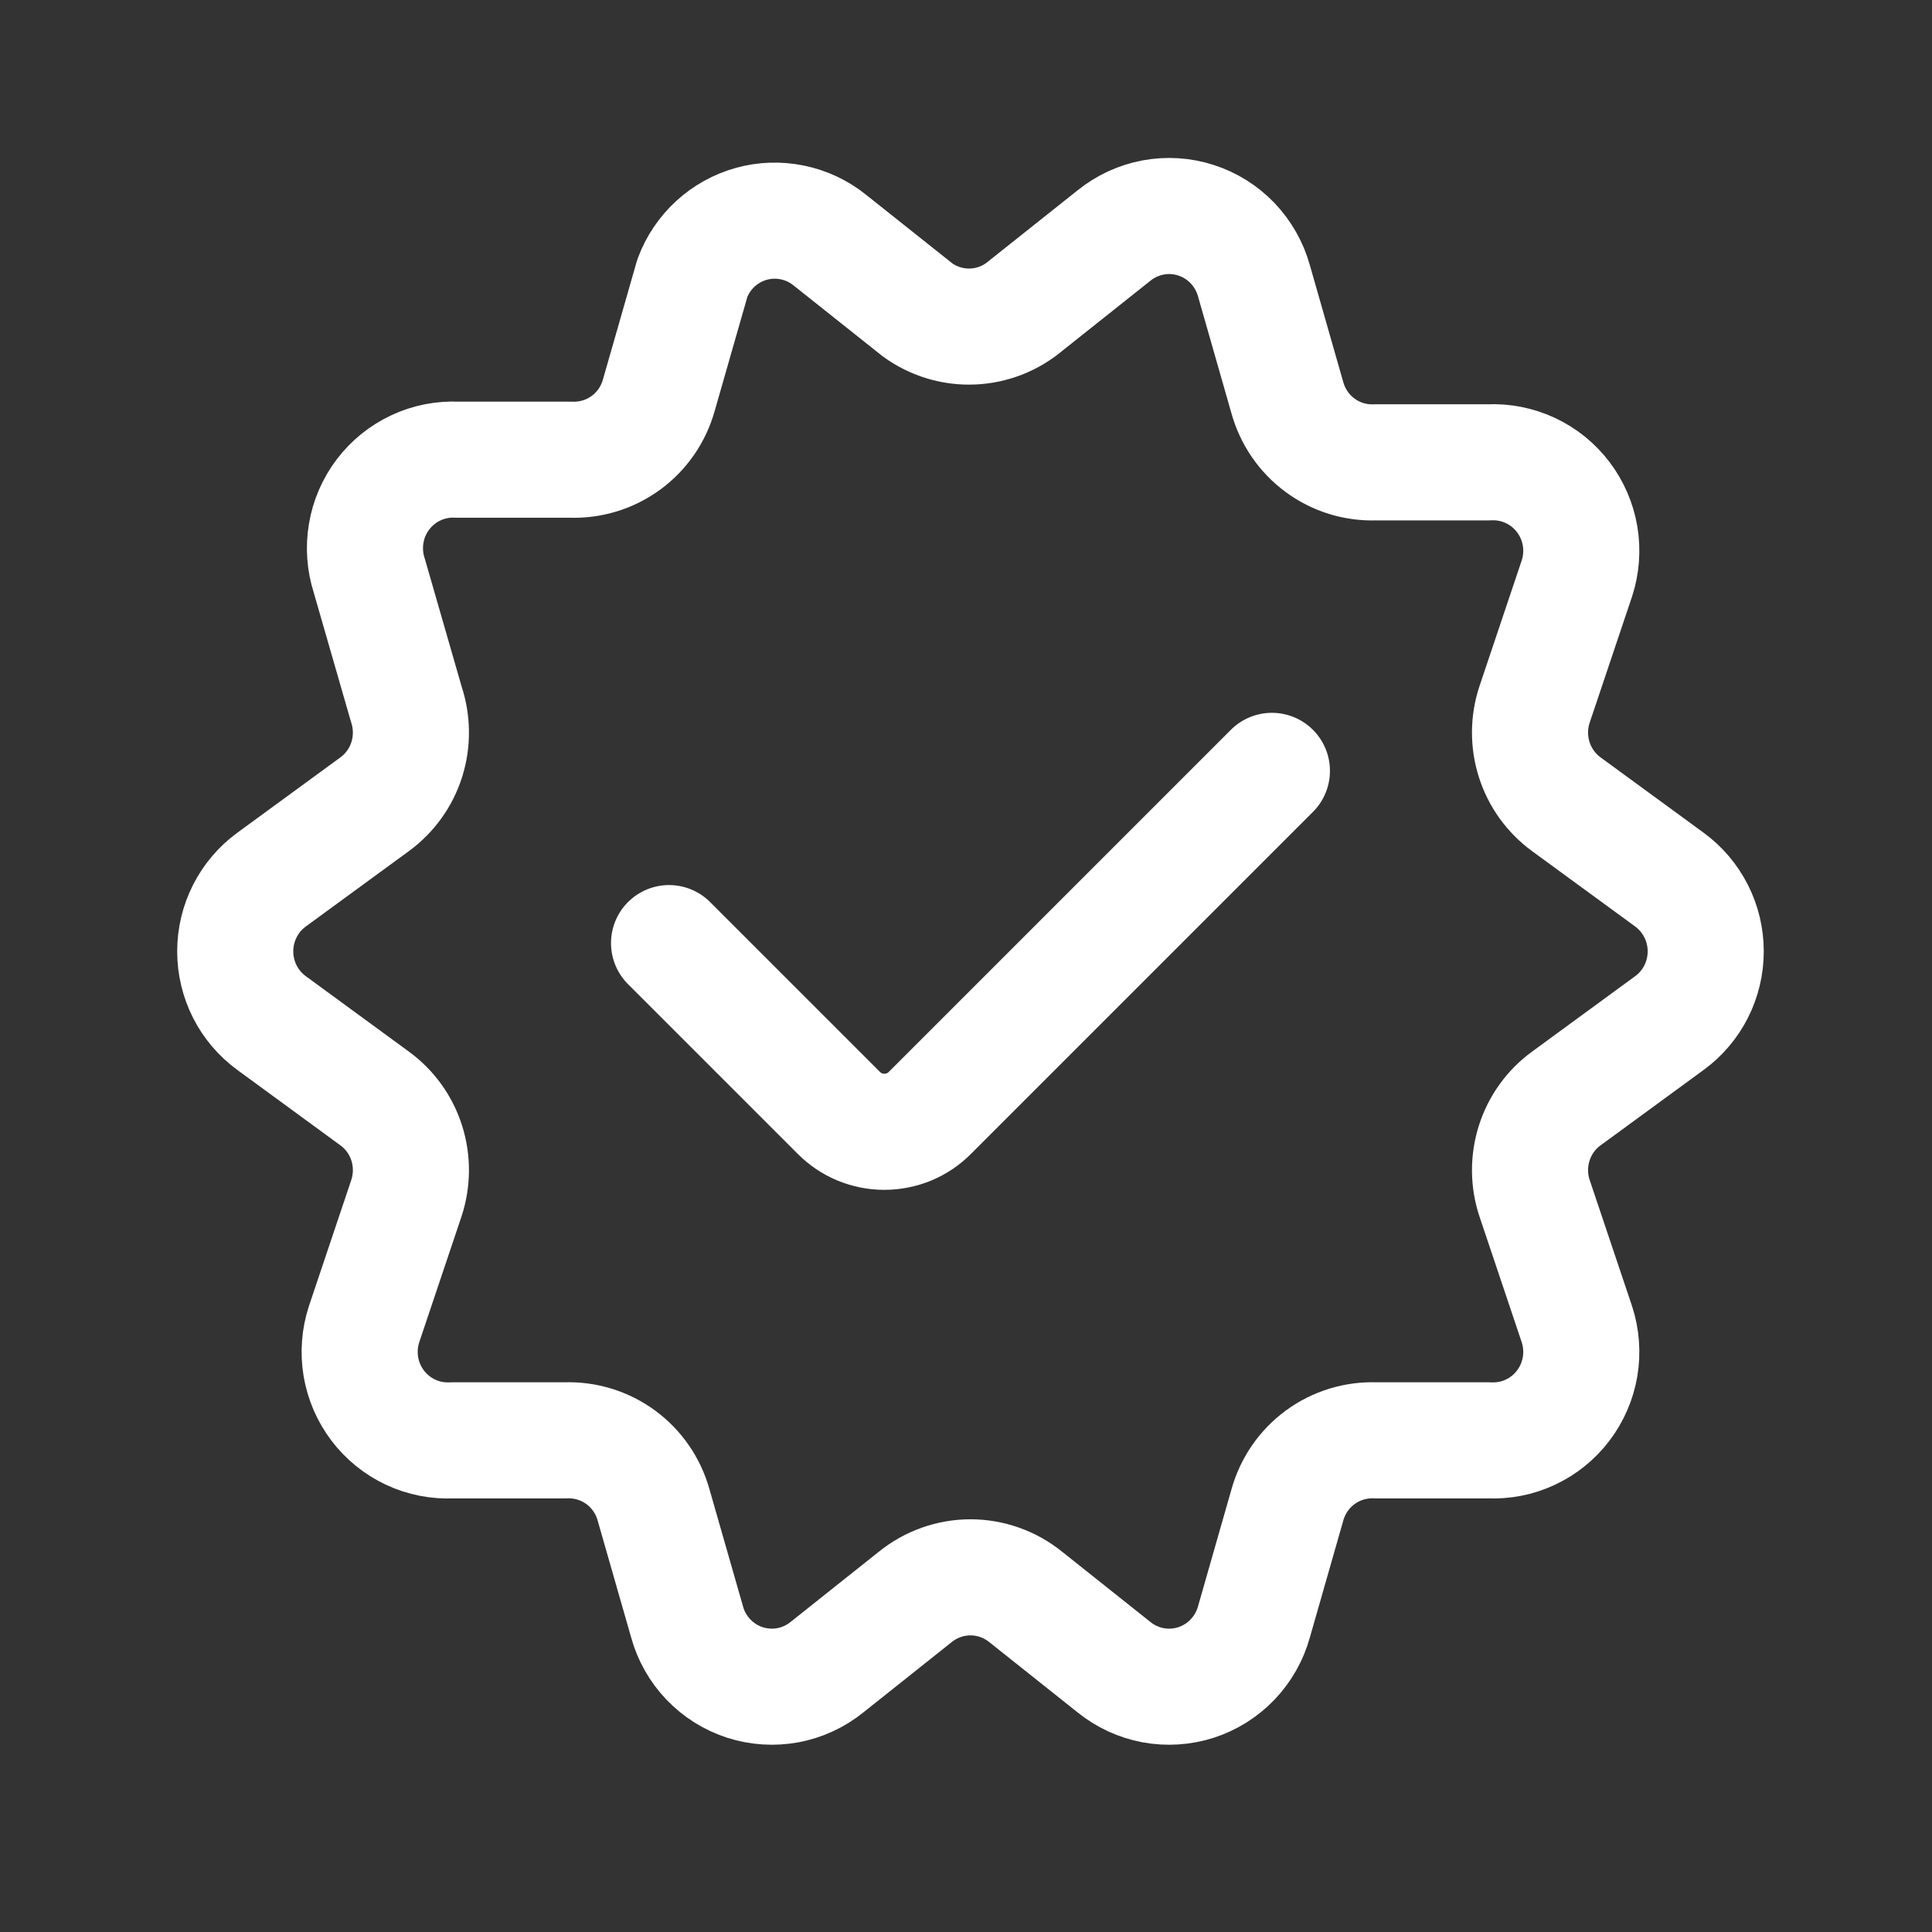 <svg width="33" height="33" viewBox="0 0 33 33" fill="none" xmlns="http://www.w3.org/2000/svg">
<rect x="0" y="0" width="33" height="33" fill="#333333" stroke="none"/>
<path d="M17.524 5.219L19.027 4.024C19.221 3.867 19.451 3.761 19.695 3.715C19.94 3.669 20.192 3.685 20.429 3.762C20.666 3.838 20.88 3.973 21.053 4.153C21.225 4.334 21.351 4.554 21.418 4.795L21.989 6.793C22.08 7.12 22.277 7.407 22.55 7.607C22.823 7.808 23.155 7.91 23.492 7.897H25.431C25.675 7.885 25.918 7.933 26.139 8.036C26.36 8.139 26.553 8.295 26.701 8.49C26.849 8.685 26.948 8.914 26.989 9.156C27.029 9.398 27.011 9.646 26.935 9.879L26.213 12.028C26.11 12.334 26.108 12.665 26.205 12.973C26.302 13.28 26.495 13.548 26.755 13.738L28.514 15.024C28.706 15.164 28.863 15.349 28.971 15.562C29.079 15.775 29.135 16.01 29.135 16.25C29.135 16.489 29.079 16.725 28.971 16.938C28.863 17.151 28.706 17.335 28.514 17.475L26.755 18.762C26.495 18.951 26.302 19.219 26.205 19.527C26.108 19.834 26.11 20.165 26.213 20.471L26.935 22.62C27.011 22.853 27.029 23.102 26.989 23.343C26.948 23.585 26.849 23.814 26.701 24.009C26.553 24.204 26.36 24.36 26.139 24.463C25.918 24.567 25.675 24.614 25.431 24.602H23.492C23.155 24.59 22.823 24.692 22.55 24.892C22.277 25.093 22.08 25.379 21.989 25.707L21.418 27.704C21.351 27.945 21.225 28.166 21.053 28.346C20.88 28.527 20.666 28.661 20.429 28.738C20.192 28.814 19.94 28.83 19.695 28.785C19.451 28.739 19.221 28.633 19.027 28.476L17.524 27.28C17.256 27.062 16.921 26.942 16.576 26.942C16.232 26.942 15.897 27.062 15.629 27.28L14.126 28.476C13.932 28.633 13.703 28.739 13.458 28.785C13.213 28.83 12.961 28.814 12.724 28.738C12.487 28.661 12.273 28.527 12.1 28.346C11.928 28.166 11.802 27.945 11.736 27.704L11.164 25.707C11.073 25.379 10.876 25.093 10.603 24.892C10.33 24.692 9.998 24.59 9.661 24.602H7.721C7.478 24.614 7.235 24.567 7.014 24.463C6.793 24.36 6.6 24.204 6.452 24.009C6.304 23.814 6.205 23.585 6.164 23.343C6.124 23.102 6.142 22.853 6.218 22.62L6.94 20.471C7.042 20.165 7.045 19.834 6.948 19.527C6.851 19.219 6.658 18.951 6.398 18.762L4.639 17.475C4.447 17.335 4.29 17.151 4.182 16.938C4.074 16.725 4.018 16.489 4.018 16.25C4.018 16.01 4.074 15.775 4.182 15.562C4.29 15.349 4.447 15.164 4.639 15.024L6.398 13.738C6.658 13.548 6.851 13.28 6.948 12.973C7.045 12.665 7.042 12.334 6.94 12.028L6.308 9.834C6.232 9.601 6.214 9.352 6.255 9.111C6.295 8.868 6.394 8.64 6.542 8.445C6.69 8.25 6.883 8.094 7.104 7.991C7.325 7.887 7.568 7.84 7.812 7.852H9.751C10.088 7.864 10.42 7.762 10.693 7.562C10.966 7.362 11.163 7.075 11.254 6.747L11.826 4.75C11.909 4.526 12.044 4.326 12.219 4.165C12.394 4.004 12.605 3.887 12.834 3.823C13.062 3.76 13.303 3.752 13.535 3.8C13.768 3.848 13.986 3.95 14.171 4.099L15.675 5.295C15.947 5.491 16.277 5.591 16.612 5.577C16.947 5.564 17.268 5.437 17.524 5.219Z" stroke="white" stroke-width="1.983" stroke-linecap="round" stroke-linejoin="round"/>
<path d="M11.428 16.109L14.326 19.007C14.428 19.11 14.549 19.192 14.683 19.248C14.817 19.303 14.96 19.332 15.105 19.332C15.25 19.332 15.394 19.303 15.528 19.248C15.662 19.192 15.783 19.11 15.885 19.007L21.725 13.167" stroke="white" stroke-width="1.983" stroke-linecap="round" stroke-linejoin="round"/>
</svg>
